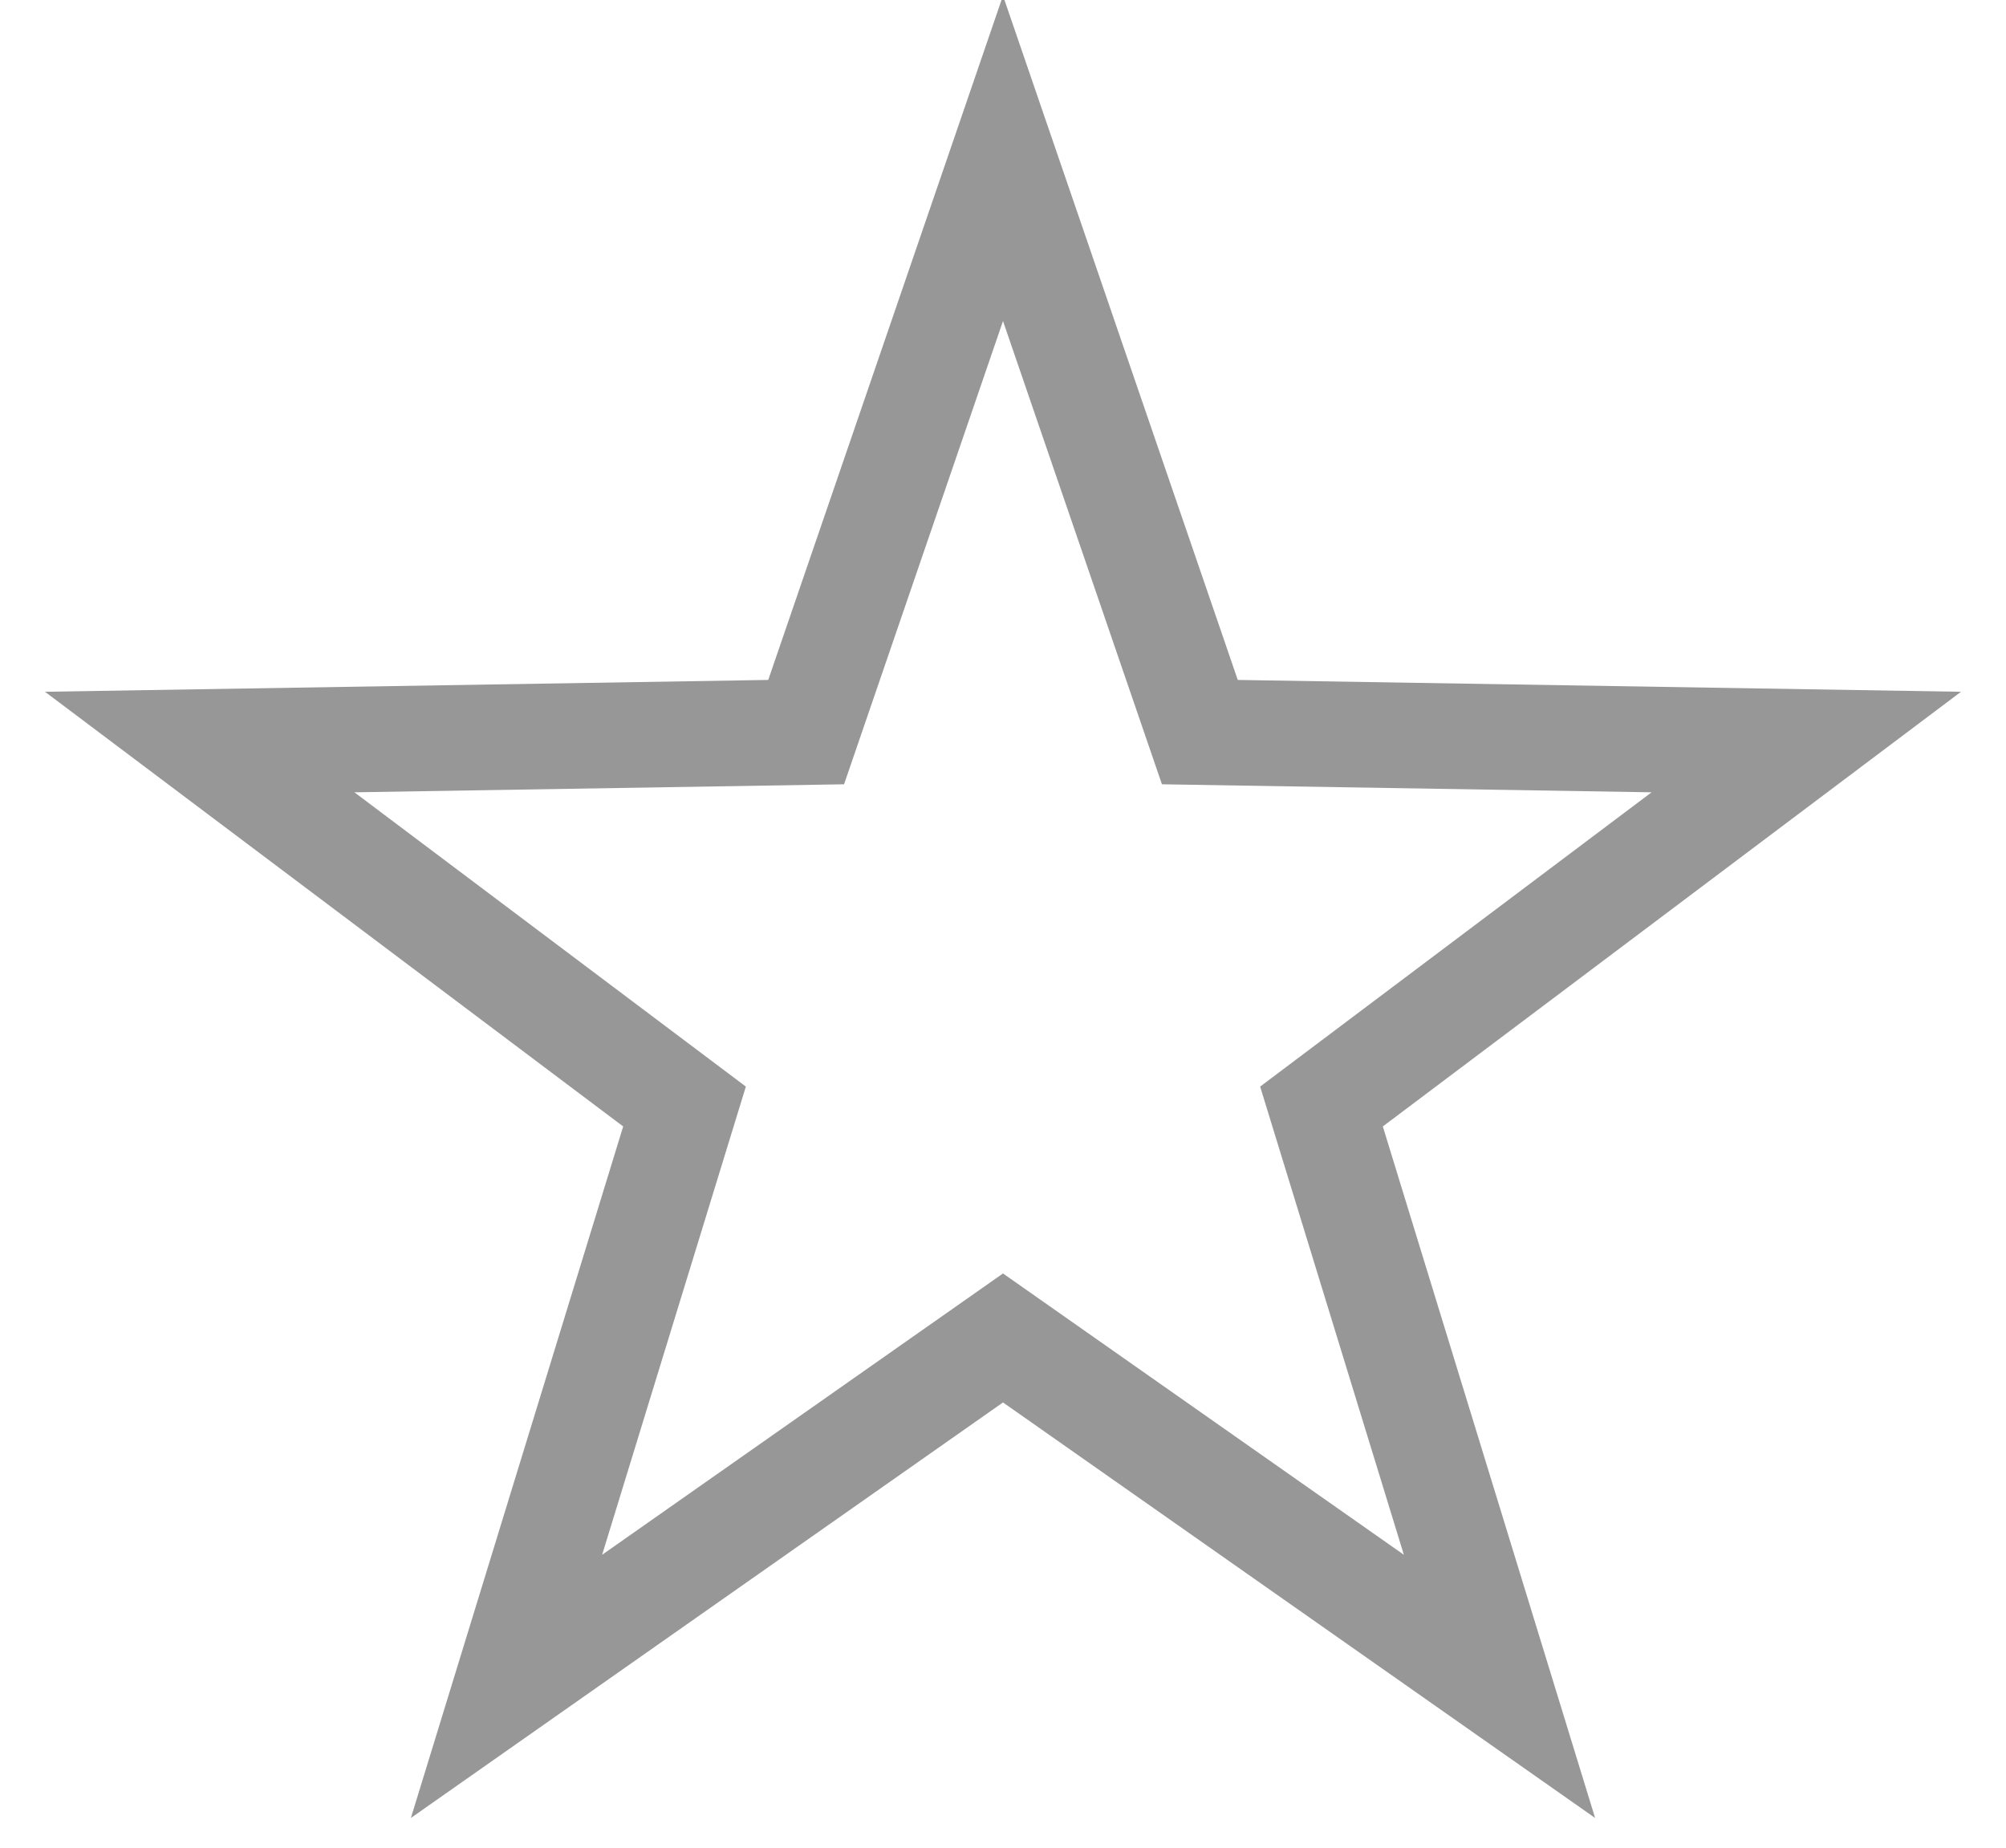 <?xml version="1.0" encoding="UTF-8"?>
<svg width="38px" height="35px" viewBox="0 0 38 35" version="1.1" xmlns="http://www.w3.org/2000/svg" xmlns:xlink="http://www.w3.org/1999/xlink">
    <title>Star Copy 2</title>
    <g id="Articoli" stroke="none" stroke-width="1" fill="none" fill-rule="evenodd">
        <g id="Vero-falso" transform="translate(-687, -3107)" stroke="#979797" stroke-width="2">
            <g id="Group-7" transform="translate(600, 3110)">
                <polygon id="Star-Copy-2" points="106 22.344 96.595 28.944 99.967 17.96 90.783 11.056 102.271 10.868 106 0 109.729 10.868 121.217 11.056 112.033 17.96 115.405 28.944"/>
            </g>
        </g>
    </g>
</svg>